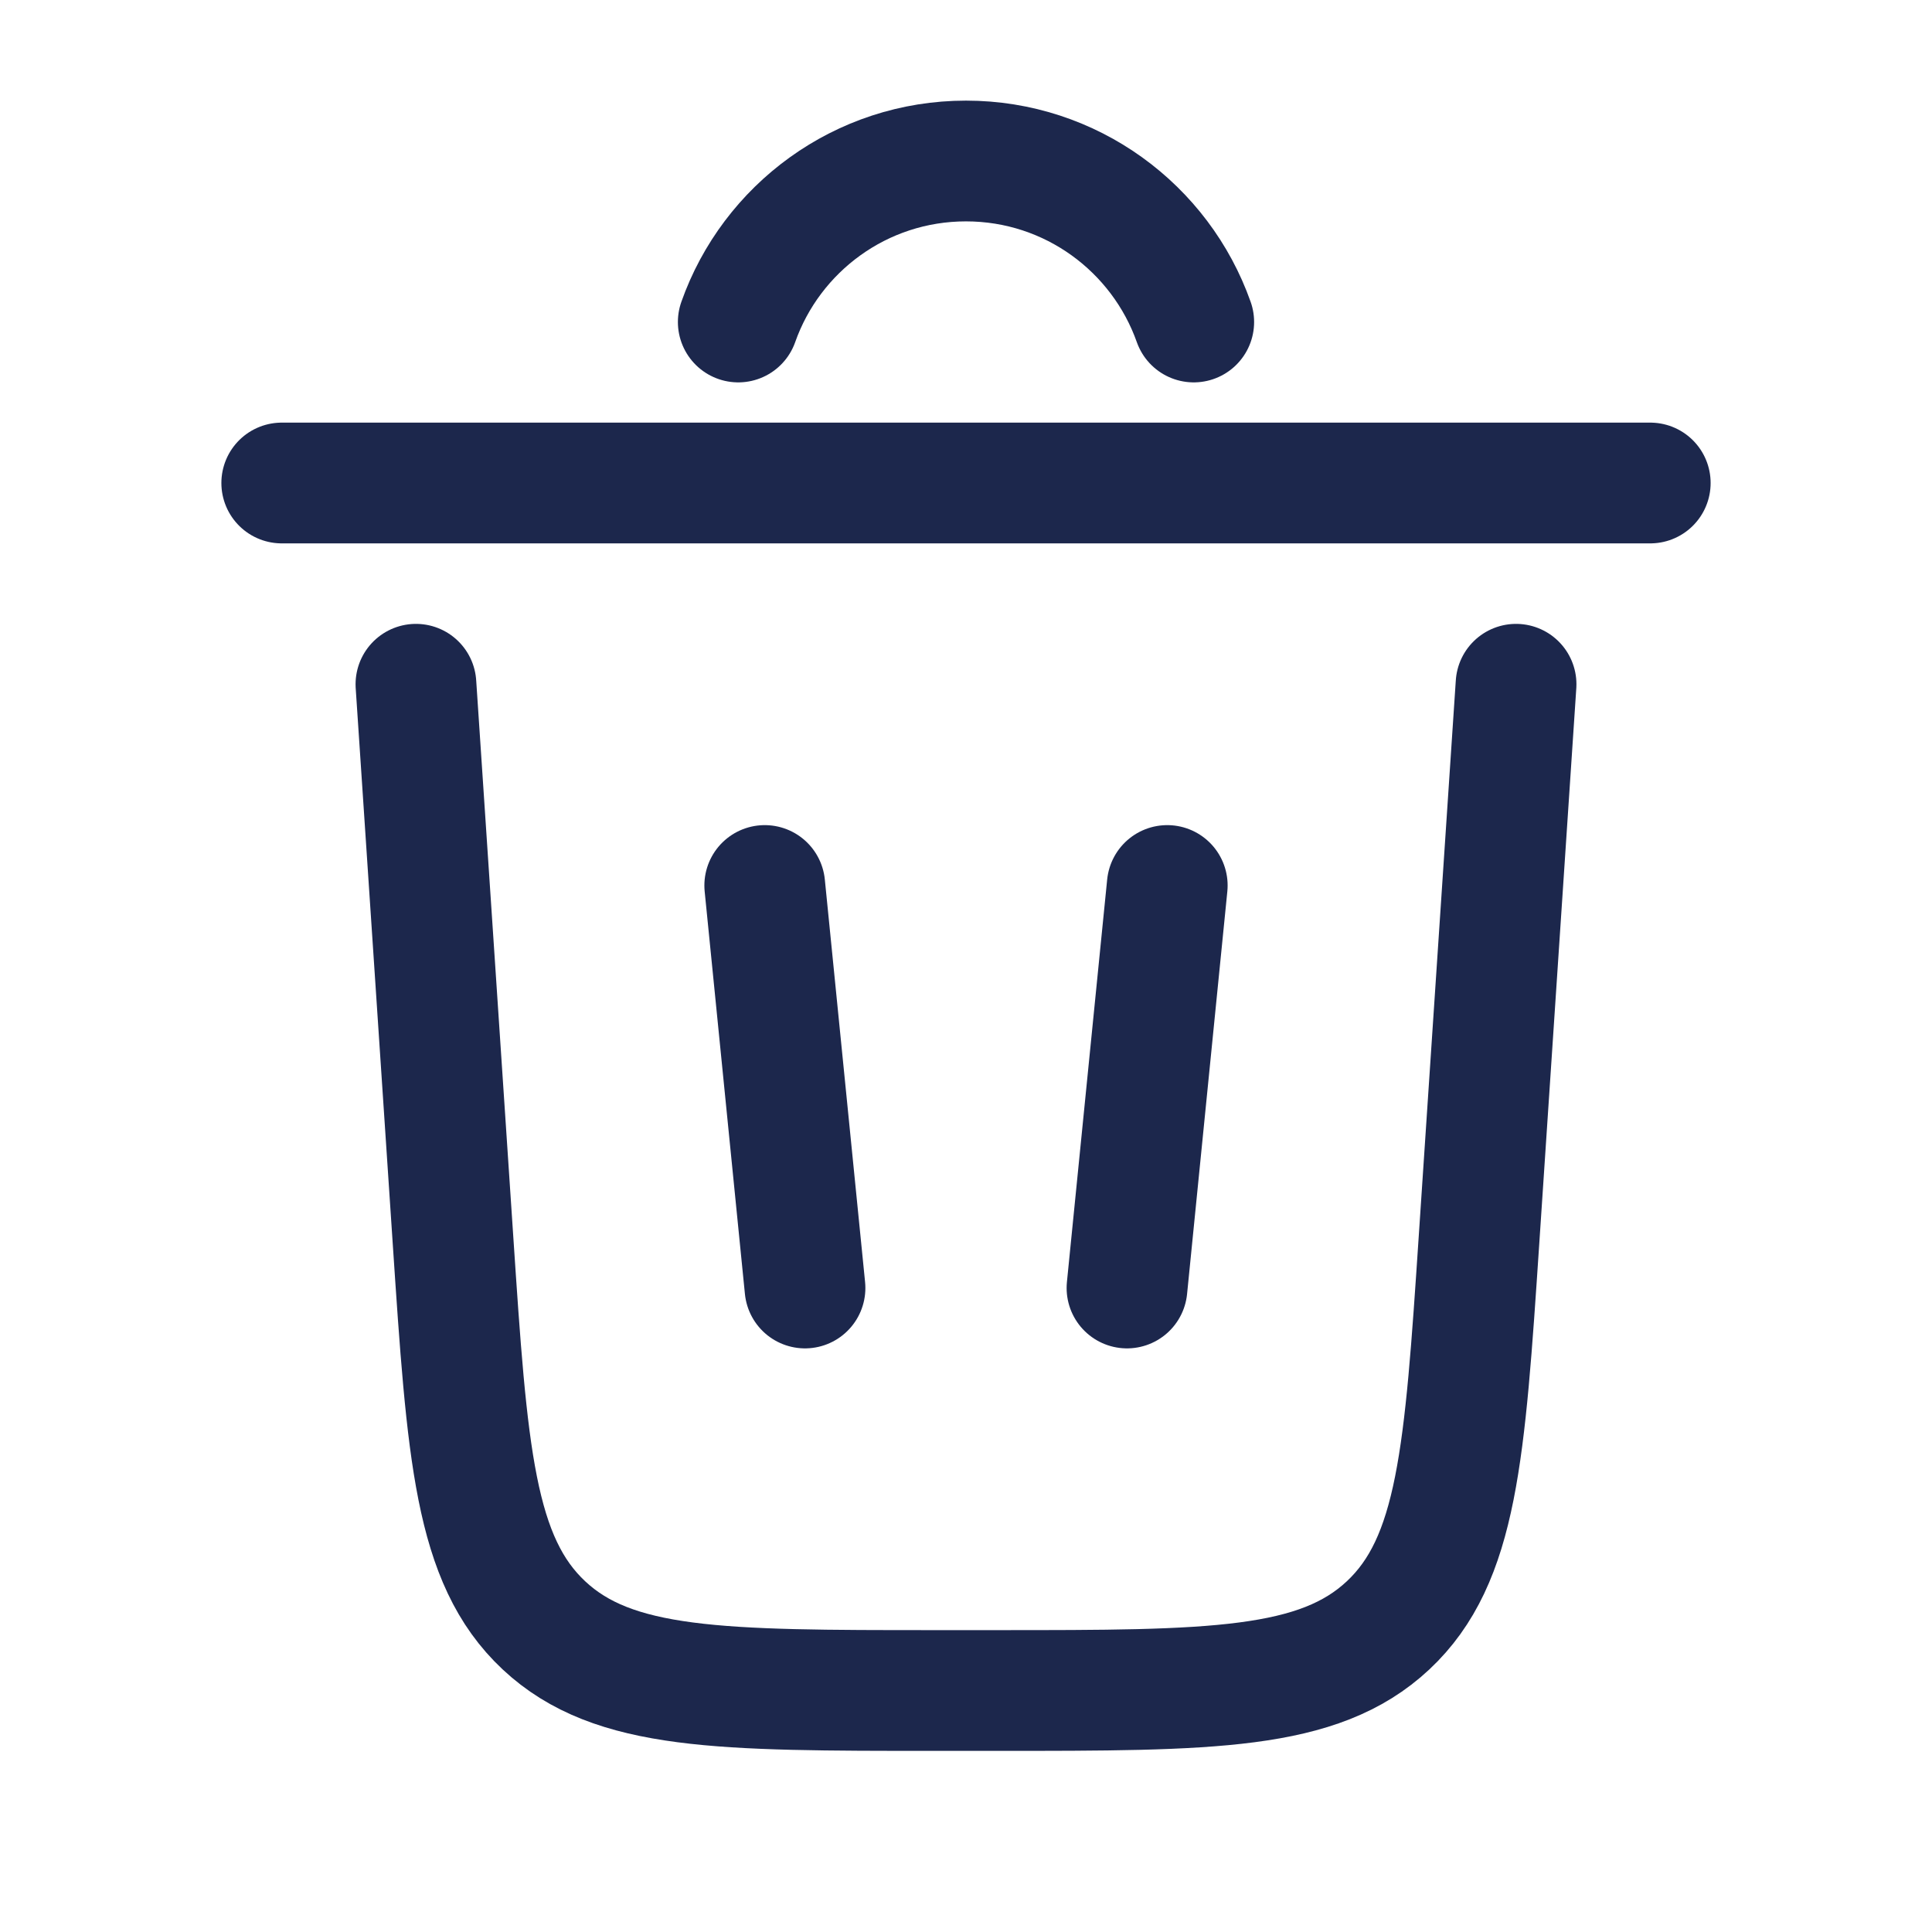 <svg width="24" height="24" viewBox="0 0 24 24" fill="none" xmlns="http://www.w3.org/2000/svg">
<g id="Linear / Essentional, UI / Trash Bin Minimalistic">
<path id="Vector" d="M9.171 4C9.582 2.835 10.694 2 12 2C13.306 2 14.417 2.835 14.829 4" stroke="#1C274C" stroke-width="1.5" stroke-linecap="round"/>
<path id="Vector_2" d="M20.5 6H3.5" stroke="#1C274C" stroke-width="1.5" stroke-linecap="round"/>
<path id="Vector_3" d="M18.833 8.5L18.373 15.399C18.196 18.054 18.108 19.381 17.243 20.191C16.378 21 15.047 21 12.387 21H11.613C8.953 21 7.622 21 6.757 20.191C5.892 19.381 5.804 18.054 5.627 15.399L5.167 8.5" stroke="#1C274C" stroke-width="1.5" stroke-linecap="round"/>
<path id="Vector_4" d="M9.5 11L10 16" stroke="#1C274C" stroke-width="1.5" stroke-linecap="round"/>
<path id="Vector_5" d="M14.5 11L14 16" stroke="#1C274C" stroke-width="1.5" stroke-linecap="round"/>
</g>
</svg>
